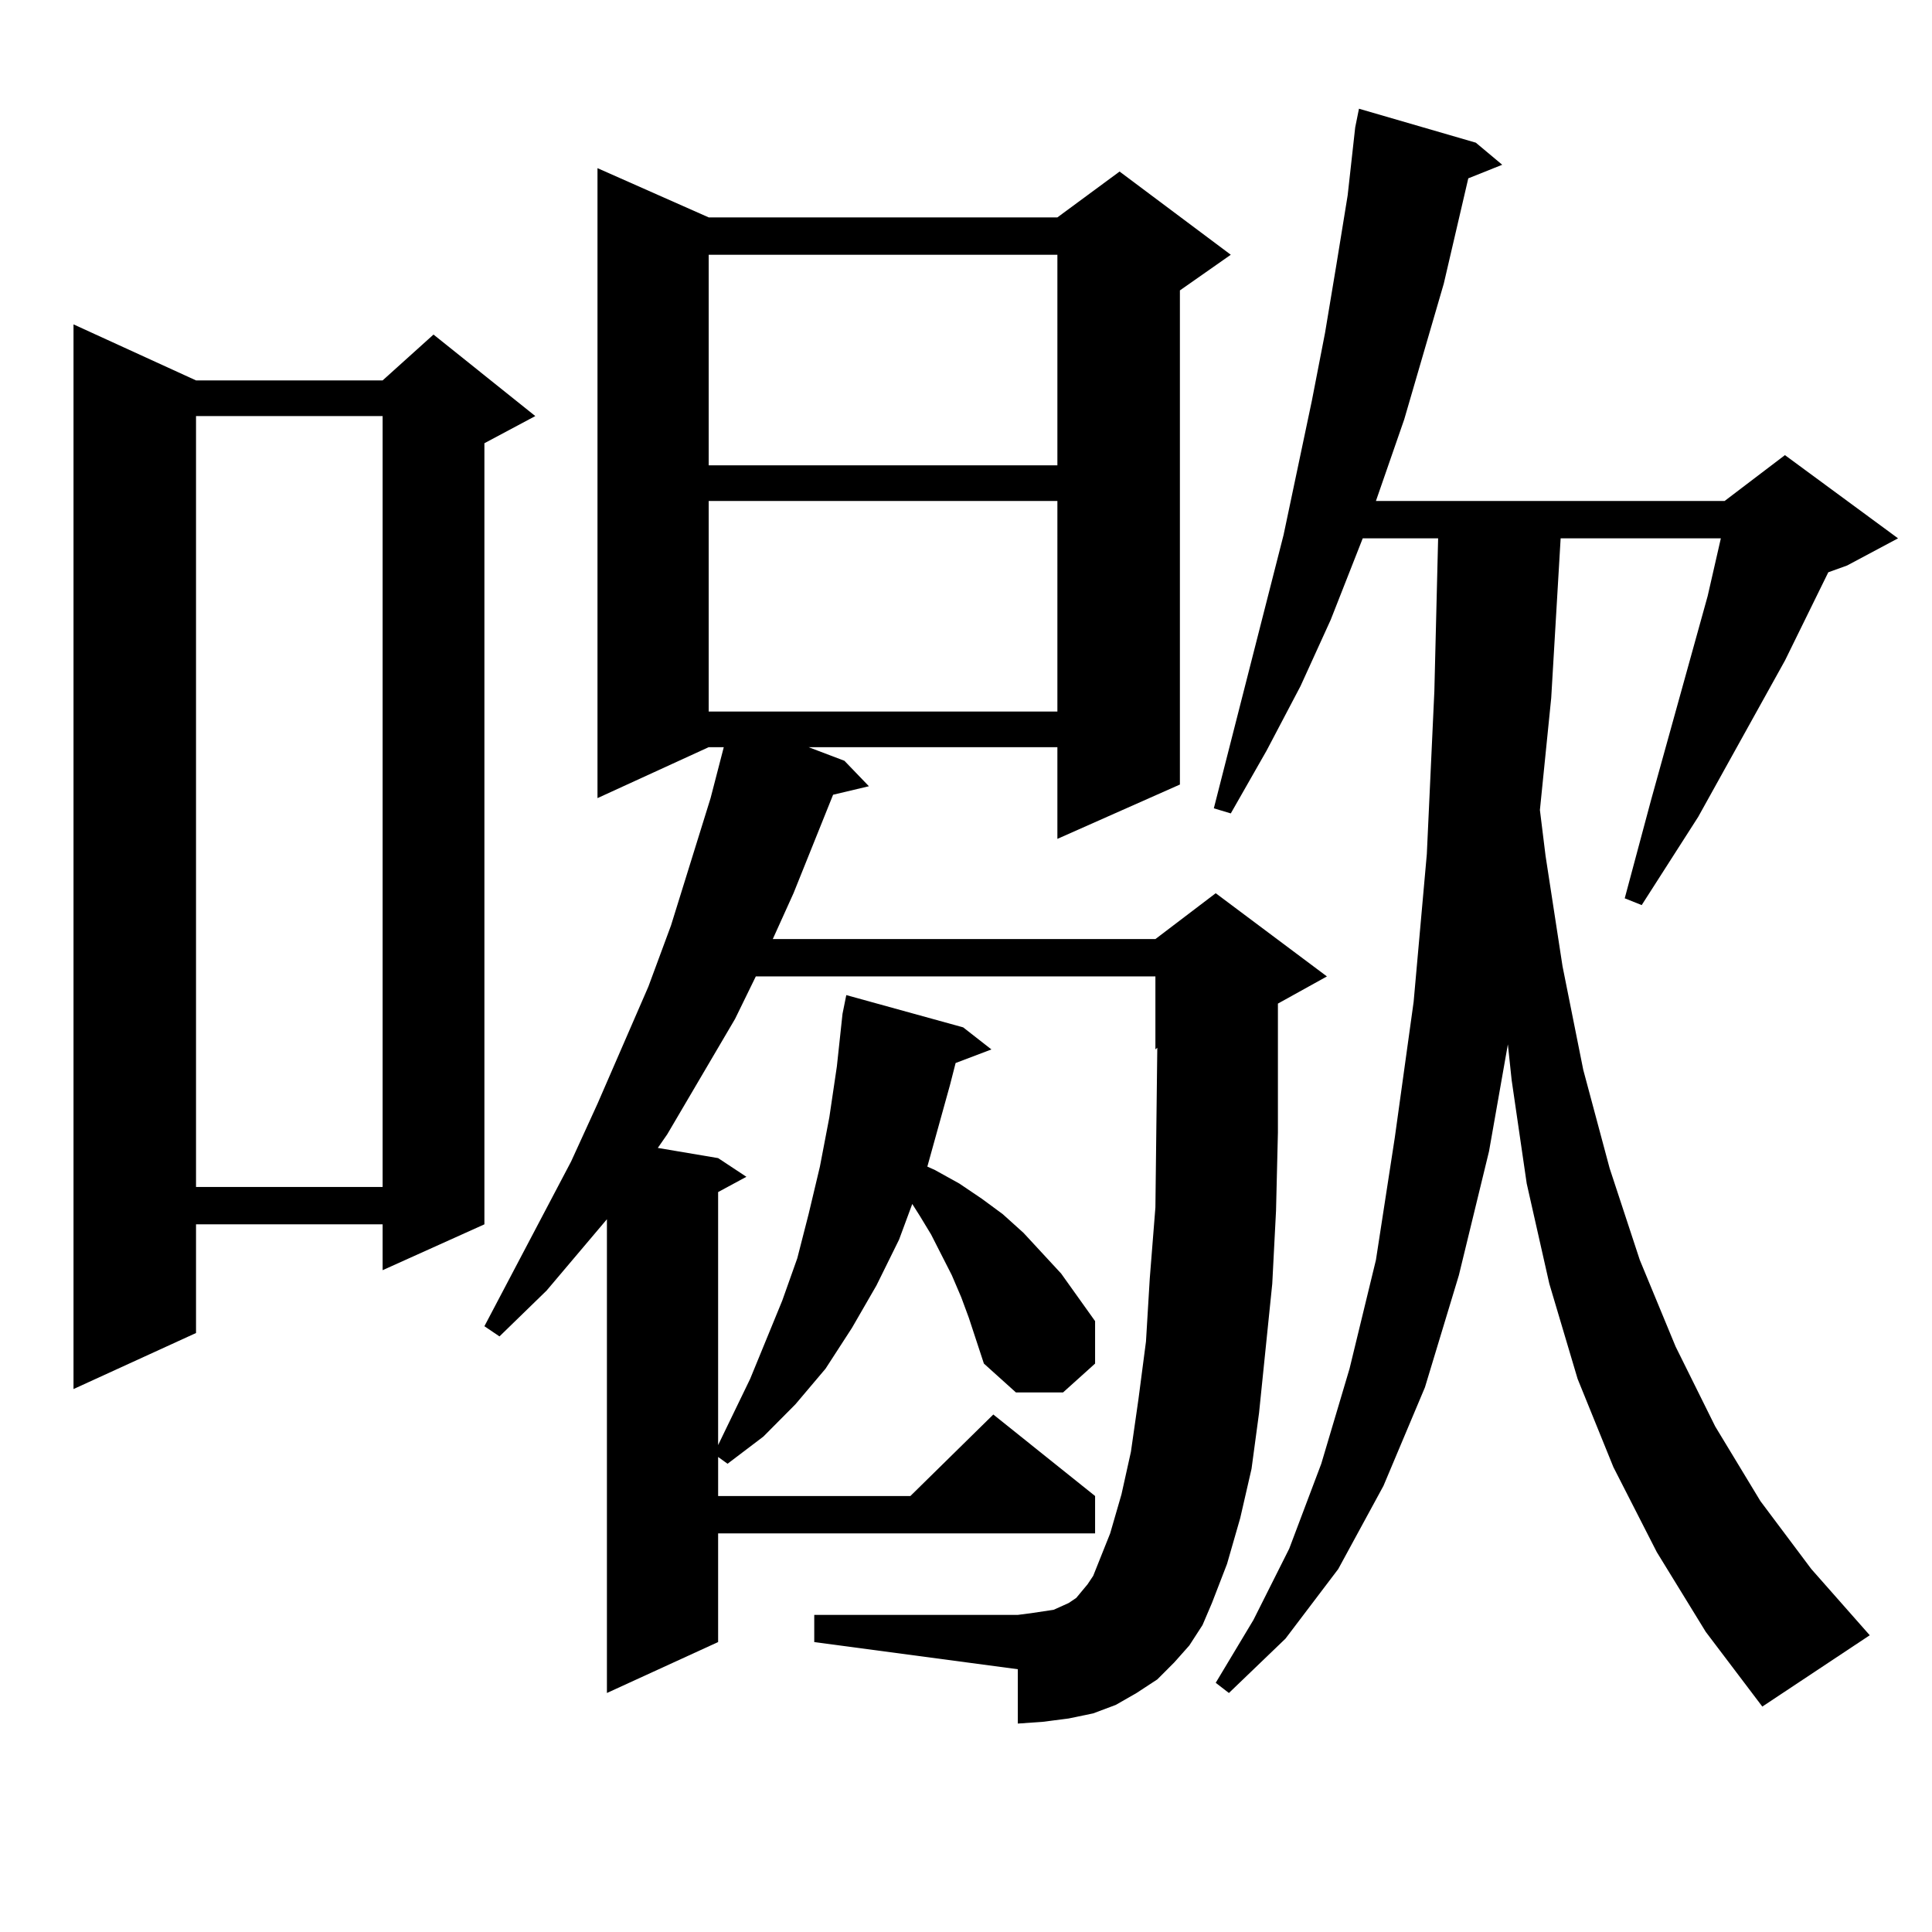 <?xml version="1.0" encoding="utf-8"?>
<!-- Generator: Adobe Illustrator 16.0.0, SVG Export Plug-In . SVG Version: 6.00 Build 0)  -->
<!DOCTYPE svg PUBLIC "-//W3C//DTD SVG 1.1//EN" "http://www.w3.org/Graphics/SVG/1.1/DTD/svg11.dtd">
<svg version="1.1" id="图层_1" xmlns="http://www.w3.org/2000/svg" xmlns:xlink="http://www.w3.org/1999/xlink" x="0px" y="0px"
	 width="1000px" height="1000px" viewBox="0 0 1000 1000" enable-background="new 0 0 1000 1000" xml:space="preserve">
<path d="M101.461,196.898h96.583l26.341-23.73l52.682,42.188l-26.341,14.063v404.297l-52.682,23.73v-23.73h-96.583v56.25
	l-63.413,29.004V167.895L101.461,196.898z M101.461,215.355v399.023h96.583V215.355H101.461z M615.595,851.684l-7.805,8.789
	l-8.78,8.789l-10.731,7.031l-10.731,6.152l-11.707,4.395l-12.683,2.637l-13.658,1.758l-12.683,0.879v-28.125l-105.363-14.063
	v-14.063h105.363l6.829-0.879l5.854-0.879l5.854-0.879l3.902-1.758l3.902-1.758l3.902-2.637l2.927-3.516l2.927-3.516l2.927-4.395
	l8.78-21.973l5.854-20.215l4.878-21.973l3.902-27.246l3.902-29.883l1.951-32.52l2.927-36.914l0.976-82.617l-0.976,0.879v-37.793
	H391.21l-10.731,21.973l-35.121,59.766l-4.878,7.031l31.219,5.273l14.634,9.668l-14.634,7.91v130.957l16.585-34.277l16.585-40.43
	l7.805-21.973l5.854-22.852l5.854-24.609l4.878-25.488l3.902-26.367l2.927-27.246l1.951-9.668l60.486,16.699l14.634,11.426
	l-18.536,7.031l-2.927,11.426l-7.805,28.125l-3.902,14.063l3.902,1.758l12.683,7.031l11.707,7.91l10.731,7.91l10.731,9.668
	l19.512,21.094l17.561,24.609v21.973l-16.585,14.941h-24.39l-16.585-14.941l-7.805-23.73l-3.902-10.547l-4.878-11.426
	l-10.731-21.094l-5.854-9.668l-3.902-6.152l-6.829,18.457l-11.707,23.73l-12.683,21.973l-13.658,21.094l-15.609,18.457
	l-16.585,16.699l-18.536,14.063l-4.878-3.516v20.215h99.51l42.926-42.188l52.682,42.188v19.336H371.699v56.25l-57.56,26.367V631.078
	l-31.219,36.914l-24.39,23.73l-7.805-5.273l44.877-85.254l13.658-29.883l26.341-60.645l11.707-31.641l20.487-65.918l6.829-26.367
	h-7.805l-57.56,26.367V87.035l57.56,25.488h180.483l32.194-23.73l57.56,43.066l-26.341,18.457v255.762l-63.413,28.125v-47.461
	H418.527l18.536,7.031l12.683,13.184l-18.536,4.395l-20.487,50.977l-10.731,23.73h198.044l31.219-23.73l57.56,43.066l-25.365,14.063
	v22.852v43.945l-0.976,40.43l-1.951,37.793l-6.829,66.797l-3.902,29.004l-5.854,25.488l-6.829,23.73l-7.805,20.215l-4.878,11.426
	L615.595,851.684z M366.821,131.859v108.984h180.483V131.859H366.821z M366.821,259.301v108.984h180.483V259.301H366.821z
	 M857.541,803.344l-22.438-43.945l-18.536-45.703l-14.634-49.219l-11.707-51.855l-7.805-53.613l-1.951-18.457l-9.756,55.371
	l-15.609,64.16l-17.561,58.008l-21.463,50.977l-23.414,43.066l-27.316,36.035l-29.268,28.125l-6.829-5.273l19.512-32.52
	l18.536-36.914l16.585-43.945l14.634-49.219l13.658-56.25l9.756-63.281l9.756-70.313l6.829-76.465l3.902-84.375l1.951-79.102
	h-39.023l-16.585,42.188l-15.609,34.277L655.594,388.5l-18.536,32.52l-8.78-2.637l36.097-141.504l14.634-69.434l6.829-35.156
	l5.854-35.156l5.854-36.035l3.902-35.156l1.951-9.668l60.486,17.578l13.658,11.426l-17.561,7.031l-12.683,54.492l-20.487,70.313
	l-14.634,42.188h180.483l31.219-23.73l58.535,43.066l-26.341,14.063l-9.756,3.516l-22.438,45.703l-44.877,80.859l-29.268,45.703
	l-8.78-3.516l13.658-50.977l18.536-66.797l10.731-38.672l6.829-29.883h-82.925l-4.878,82.617l-5.854,58.008l2.927,23.73l8.78,57.129
	l10.731,53.613l13.658,50.977l15.609,47.461l18.536,44.824l20.487,41.309l23.414,38.672l26.341,35.156l30.243,34.277l-55.608,36.914
	l-29.268-38.672L857.541,803.344z"/>
</svg>
